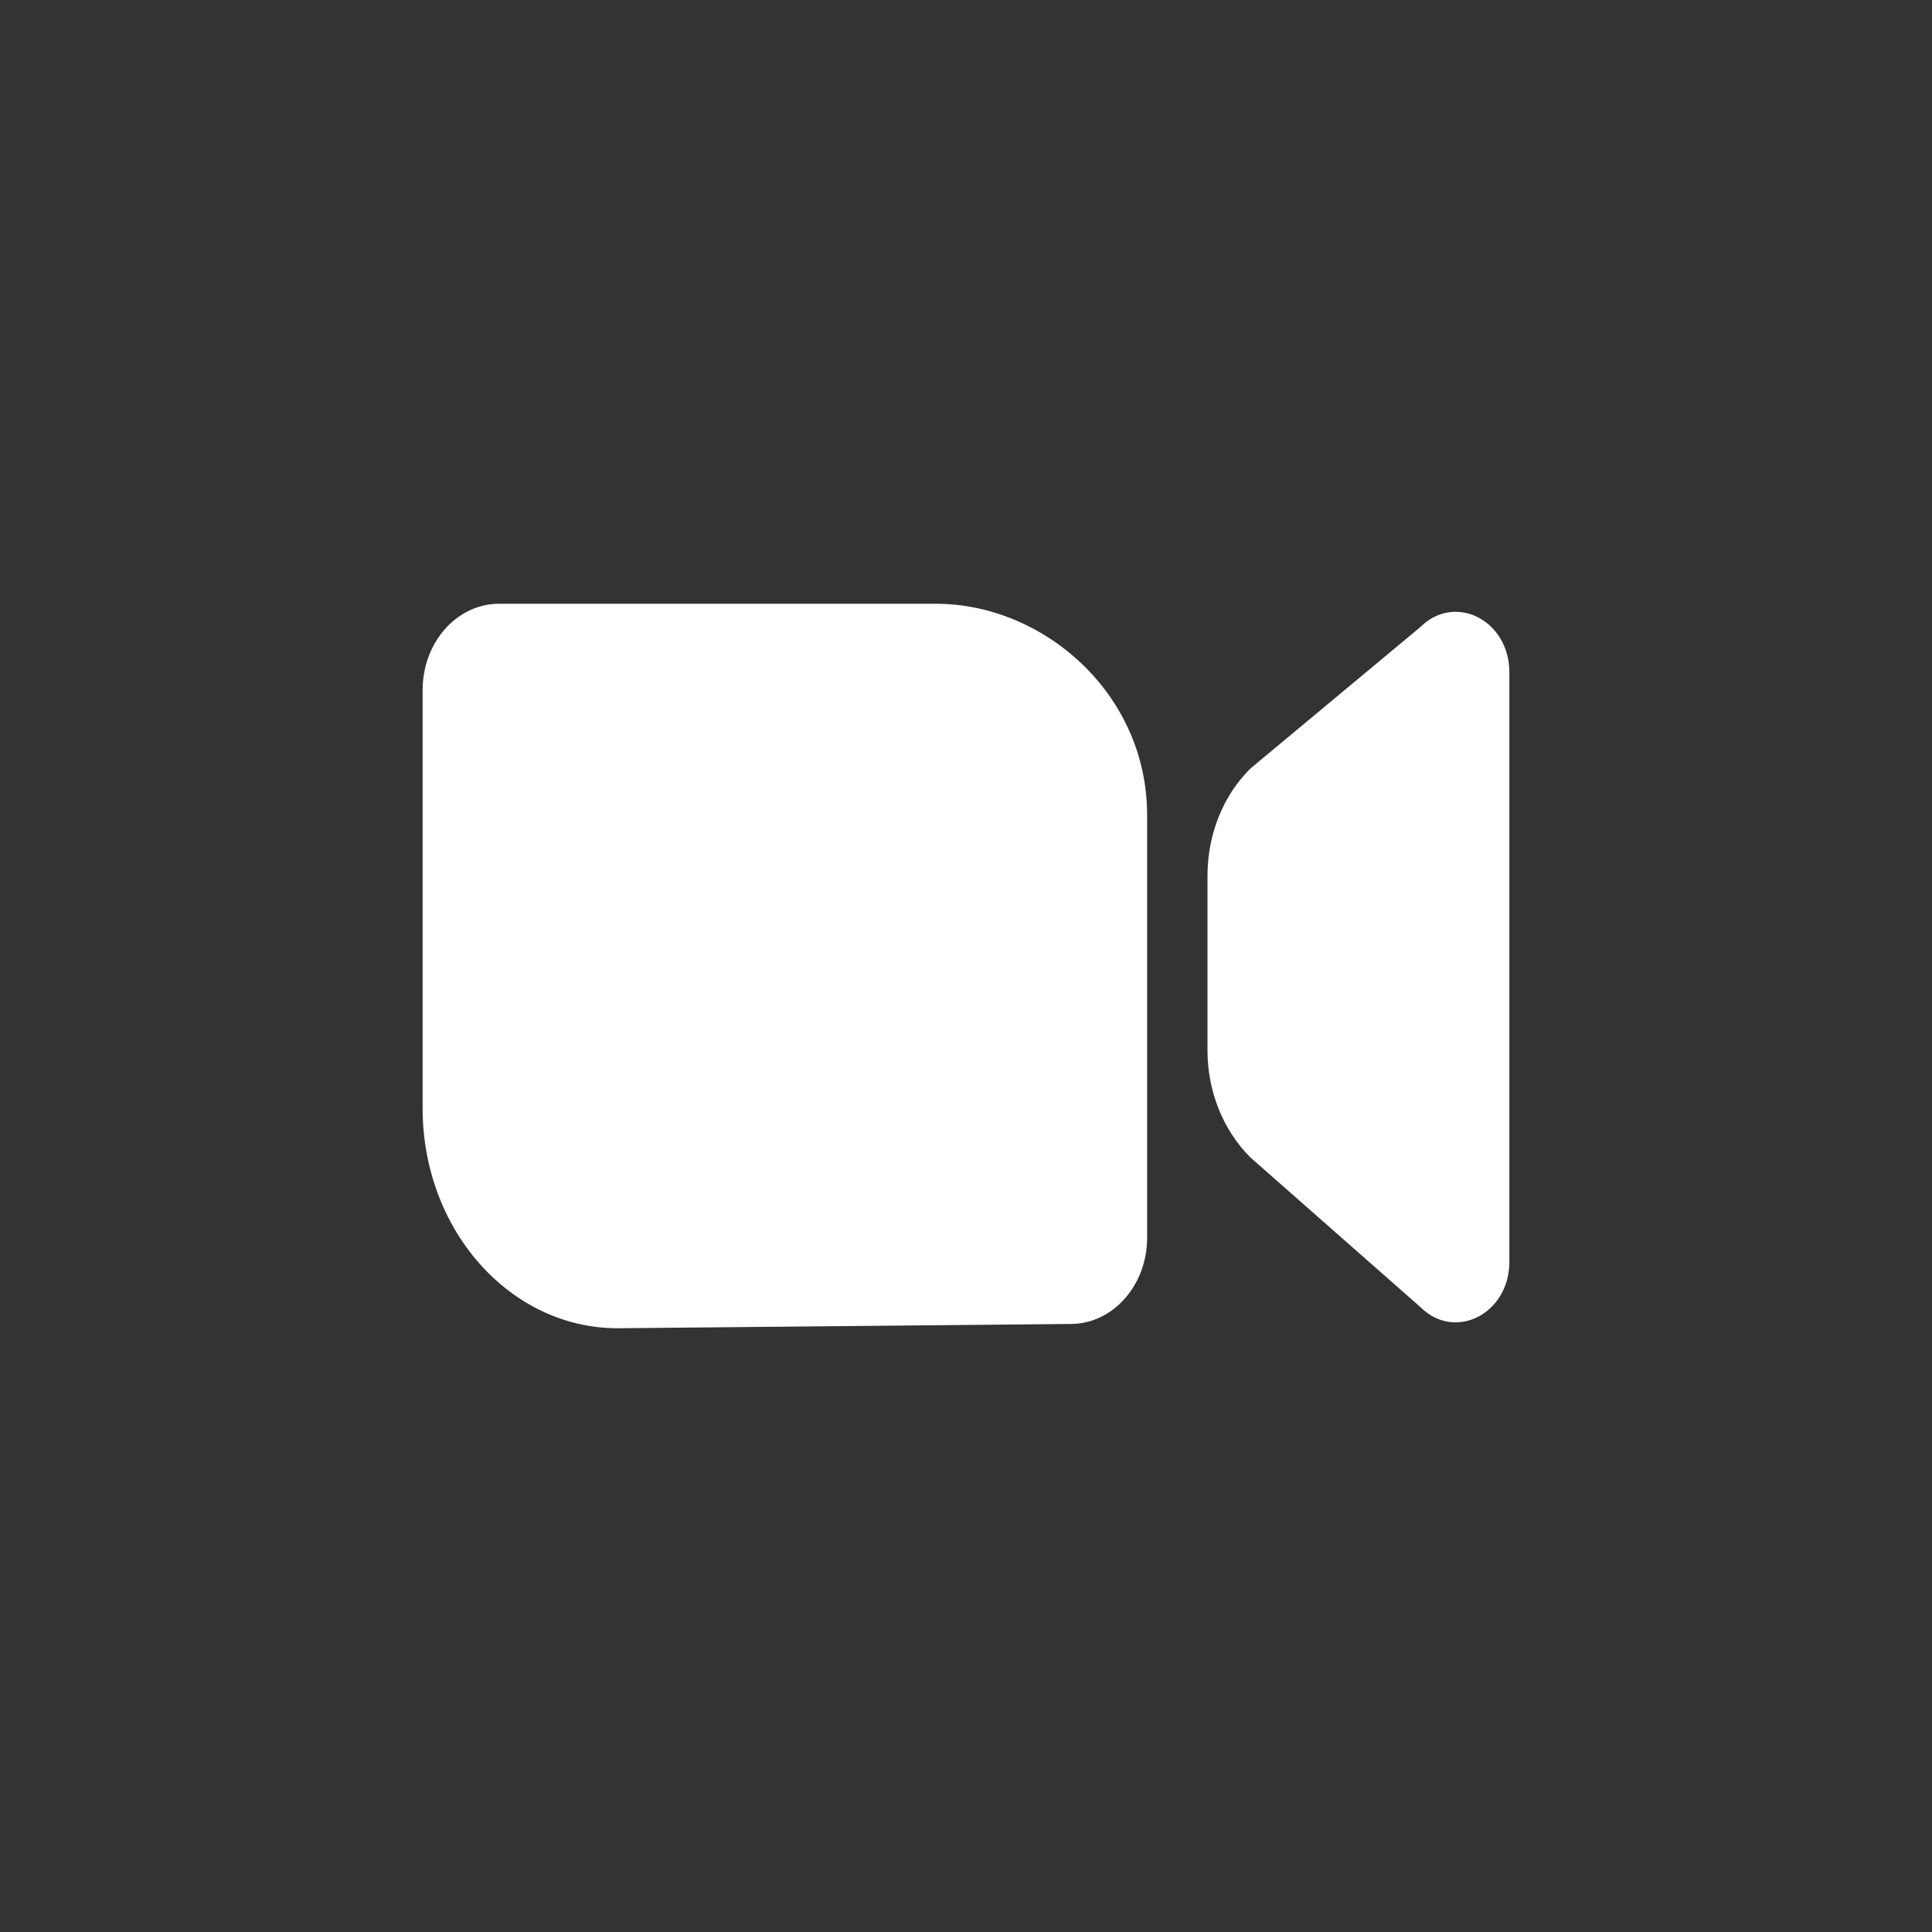 <svg xmlns="http://www.w3.org/2000/svg" width="800" height="800" viewBox="0 0 32 32" fill="none"><rect x="0" y="0" width="32" height="32" fill="#333333" stroke="none"/><path d="M8.267 10C7.567 10 7 10.64 7 11.429v6.928C7 20.37 8.446 22 10.23 22l7.503-.071c.7 0 1.267-.64 1.267-1.429v-7c0-2.012-1.716-3.5-3.5-3.5H8.267ZM20.712 12.728C20.26 13.175 20 13.82 20 14.5v2.9c0 .678.26 1.324.712 1.772l2.817 2.48c.573.567 1.471.108 1.471-.752v-9.765c0-.86-.898-1.318-1.471-.752l-2.817 2.345Z" fill="#fff"></path></svg>